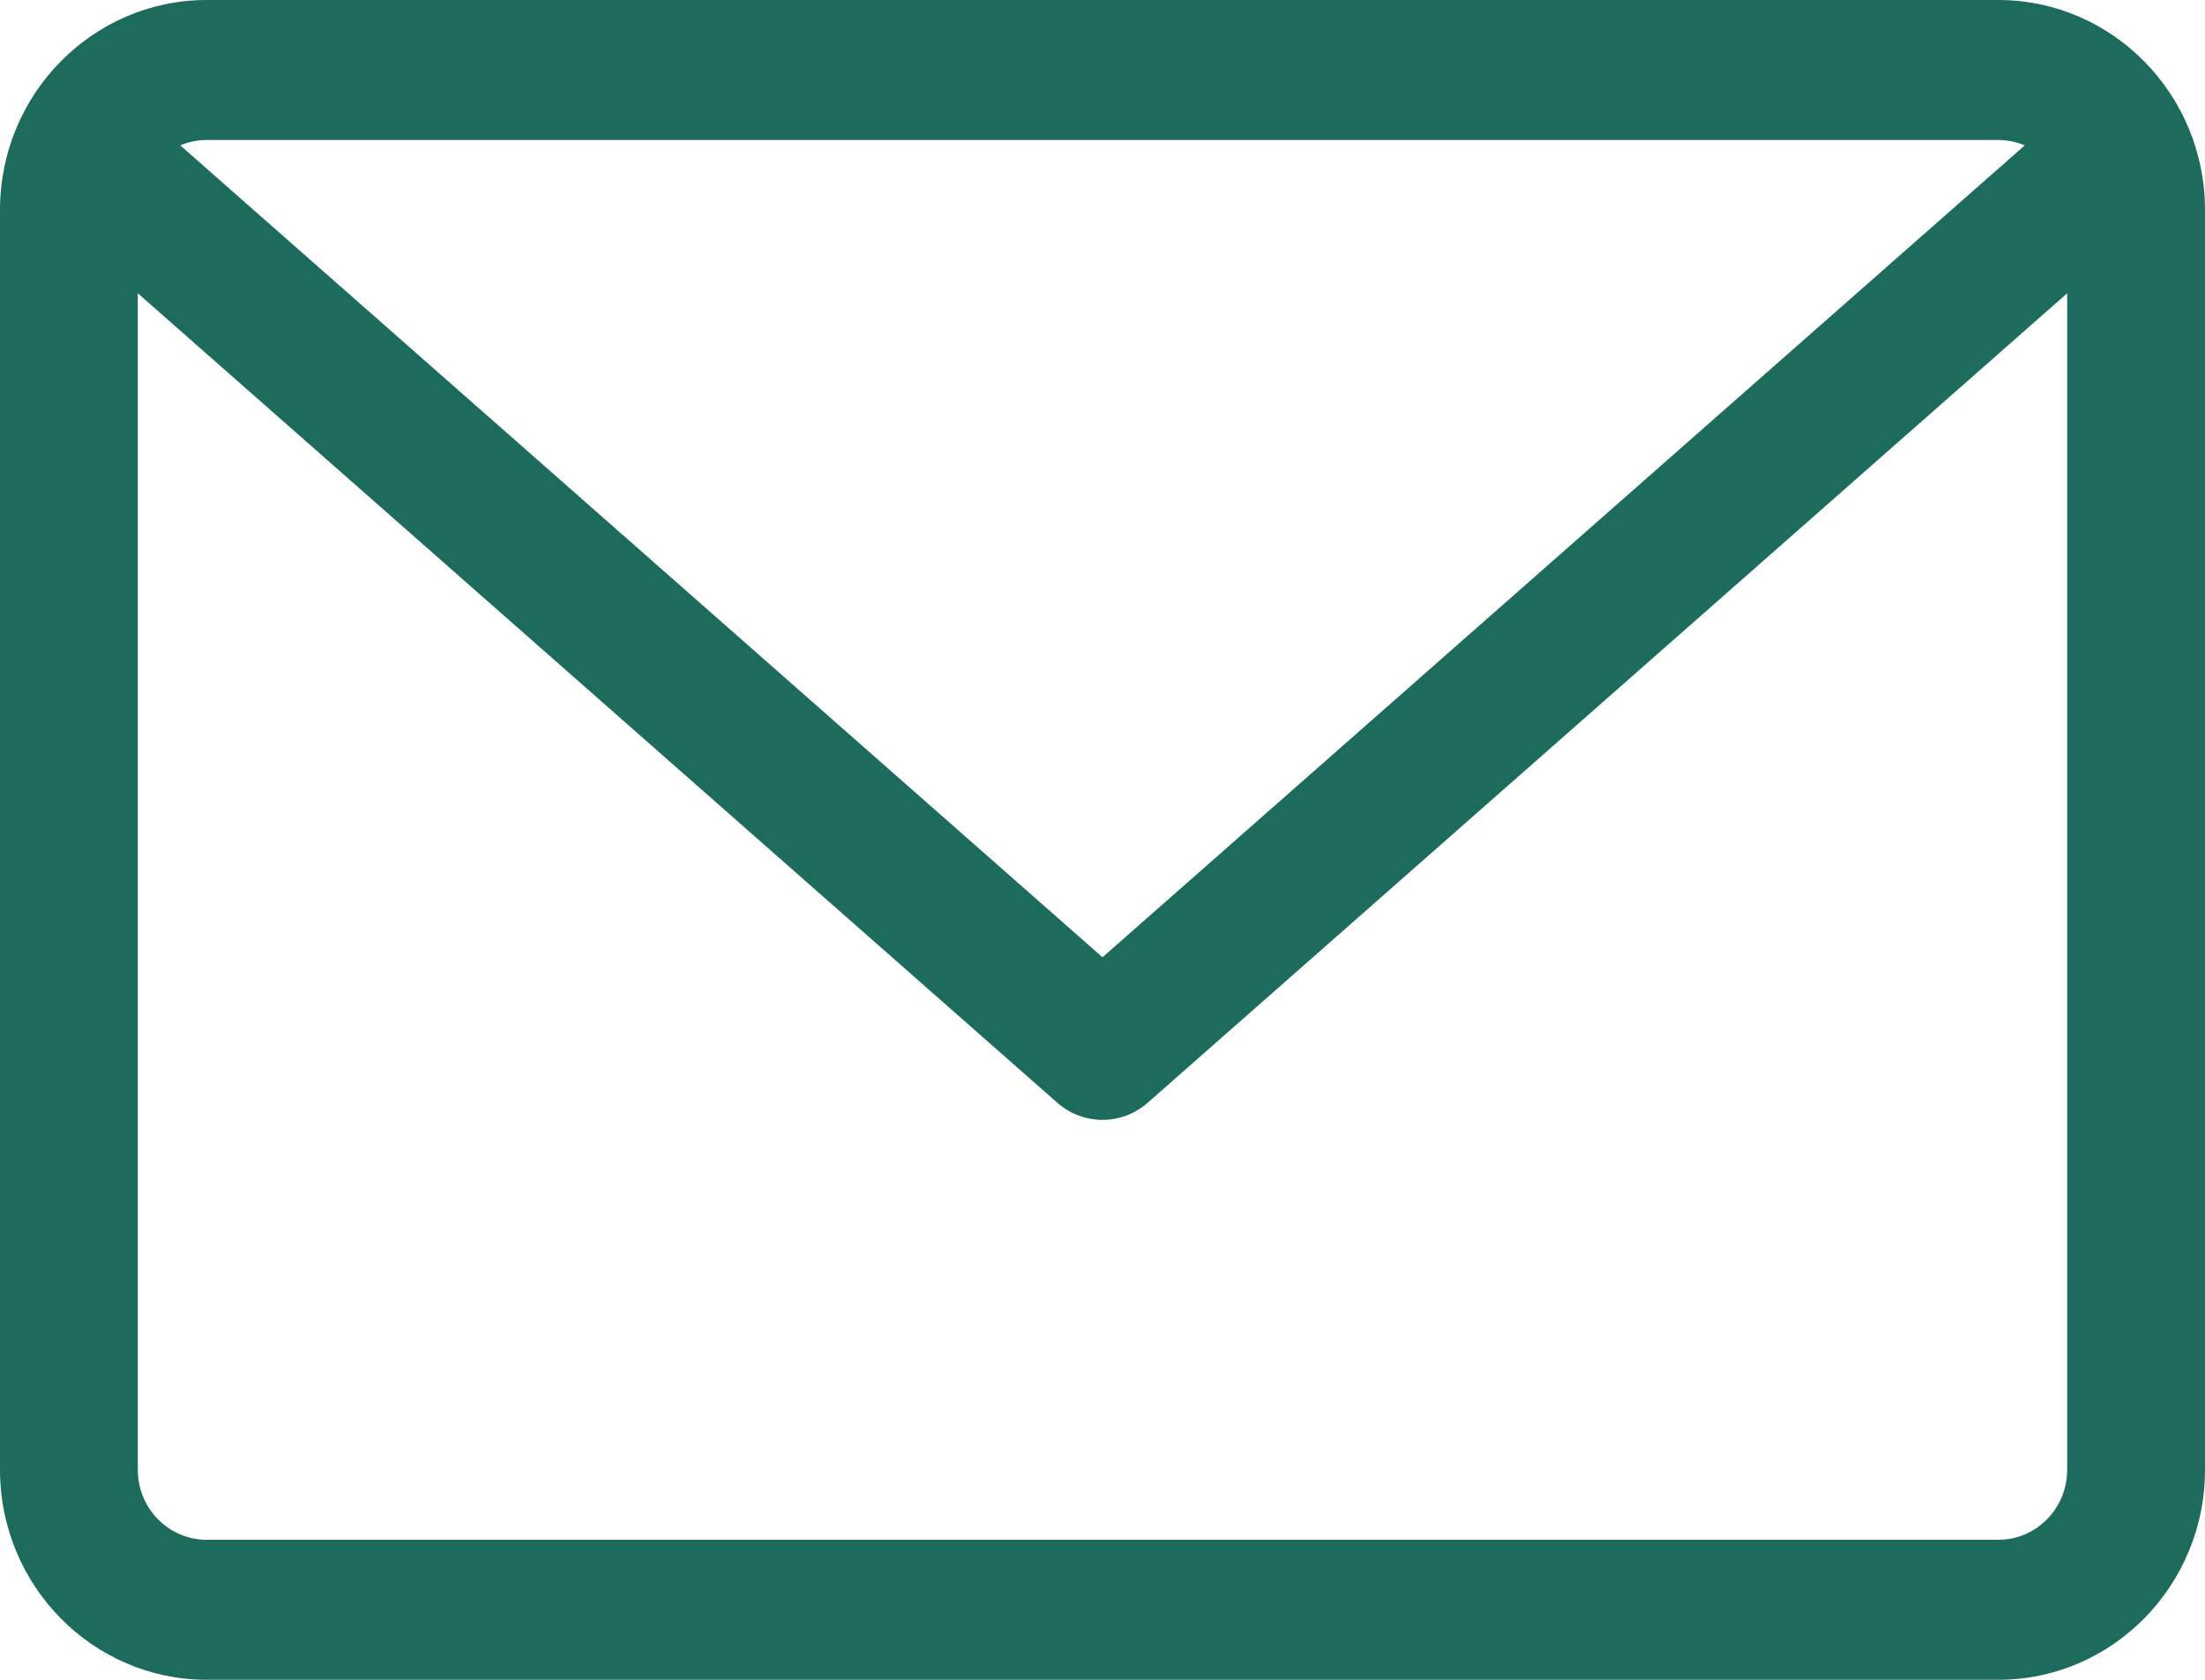 <?xml version="1.0" encoding="UTF-8"?> <svg xmlns="http://www.w3.org/2000/svg" width="42" height="32" viewBox="0 0 42 32" fill="none"> <path d="M38.062 0H3.938C1.766 0 0 1.794 0 4V28C0 30.206 1.766 32 3.938 32H38.062C40.234 32 42 30.206 42 28V4C42 1.794 40.234 0 38.062 0V0ZM38.062 2.667C38.241 2.667 38.41 2.704 38.566 2.77L21 18.236L3.434 2.77C3.589 2.704 3.759 2.667 3.937 2.667H38.062ZM38.062 29.333H3.938C3.213 29.333 2.625 28.736 2.625 28V5.587L20.14 21.008C20.387 21.225 20.694 21.333 21 21.333C21.306 21.333 21.613 21.225 21.86 21.008L39.375 5.587V28C39.375 28.736 38.787 29.333 38.062 29.333V29.333Z" fill="#1C6B5D"></path> </svg> 